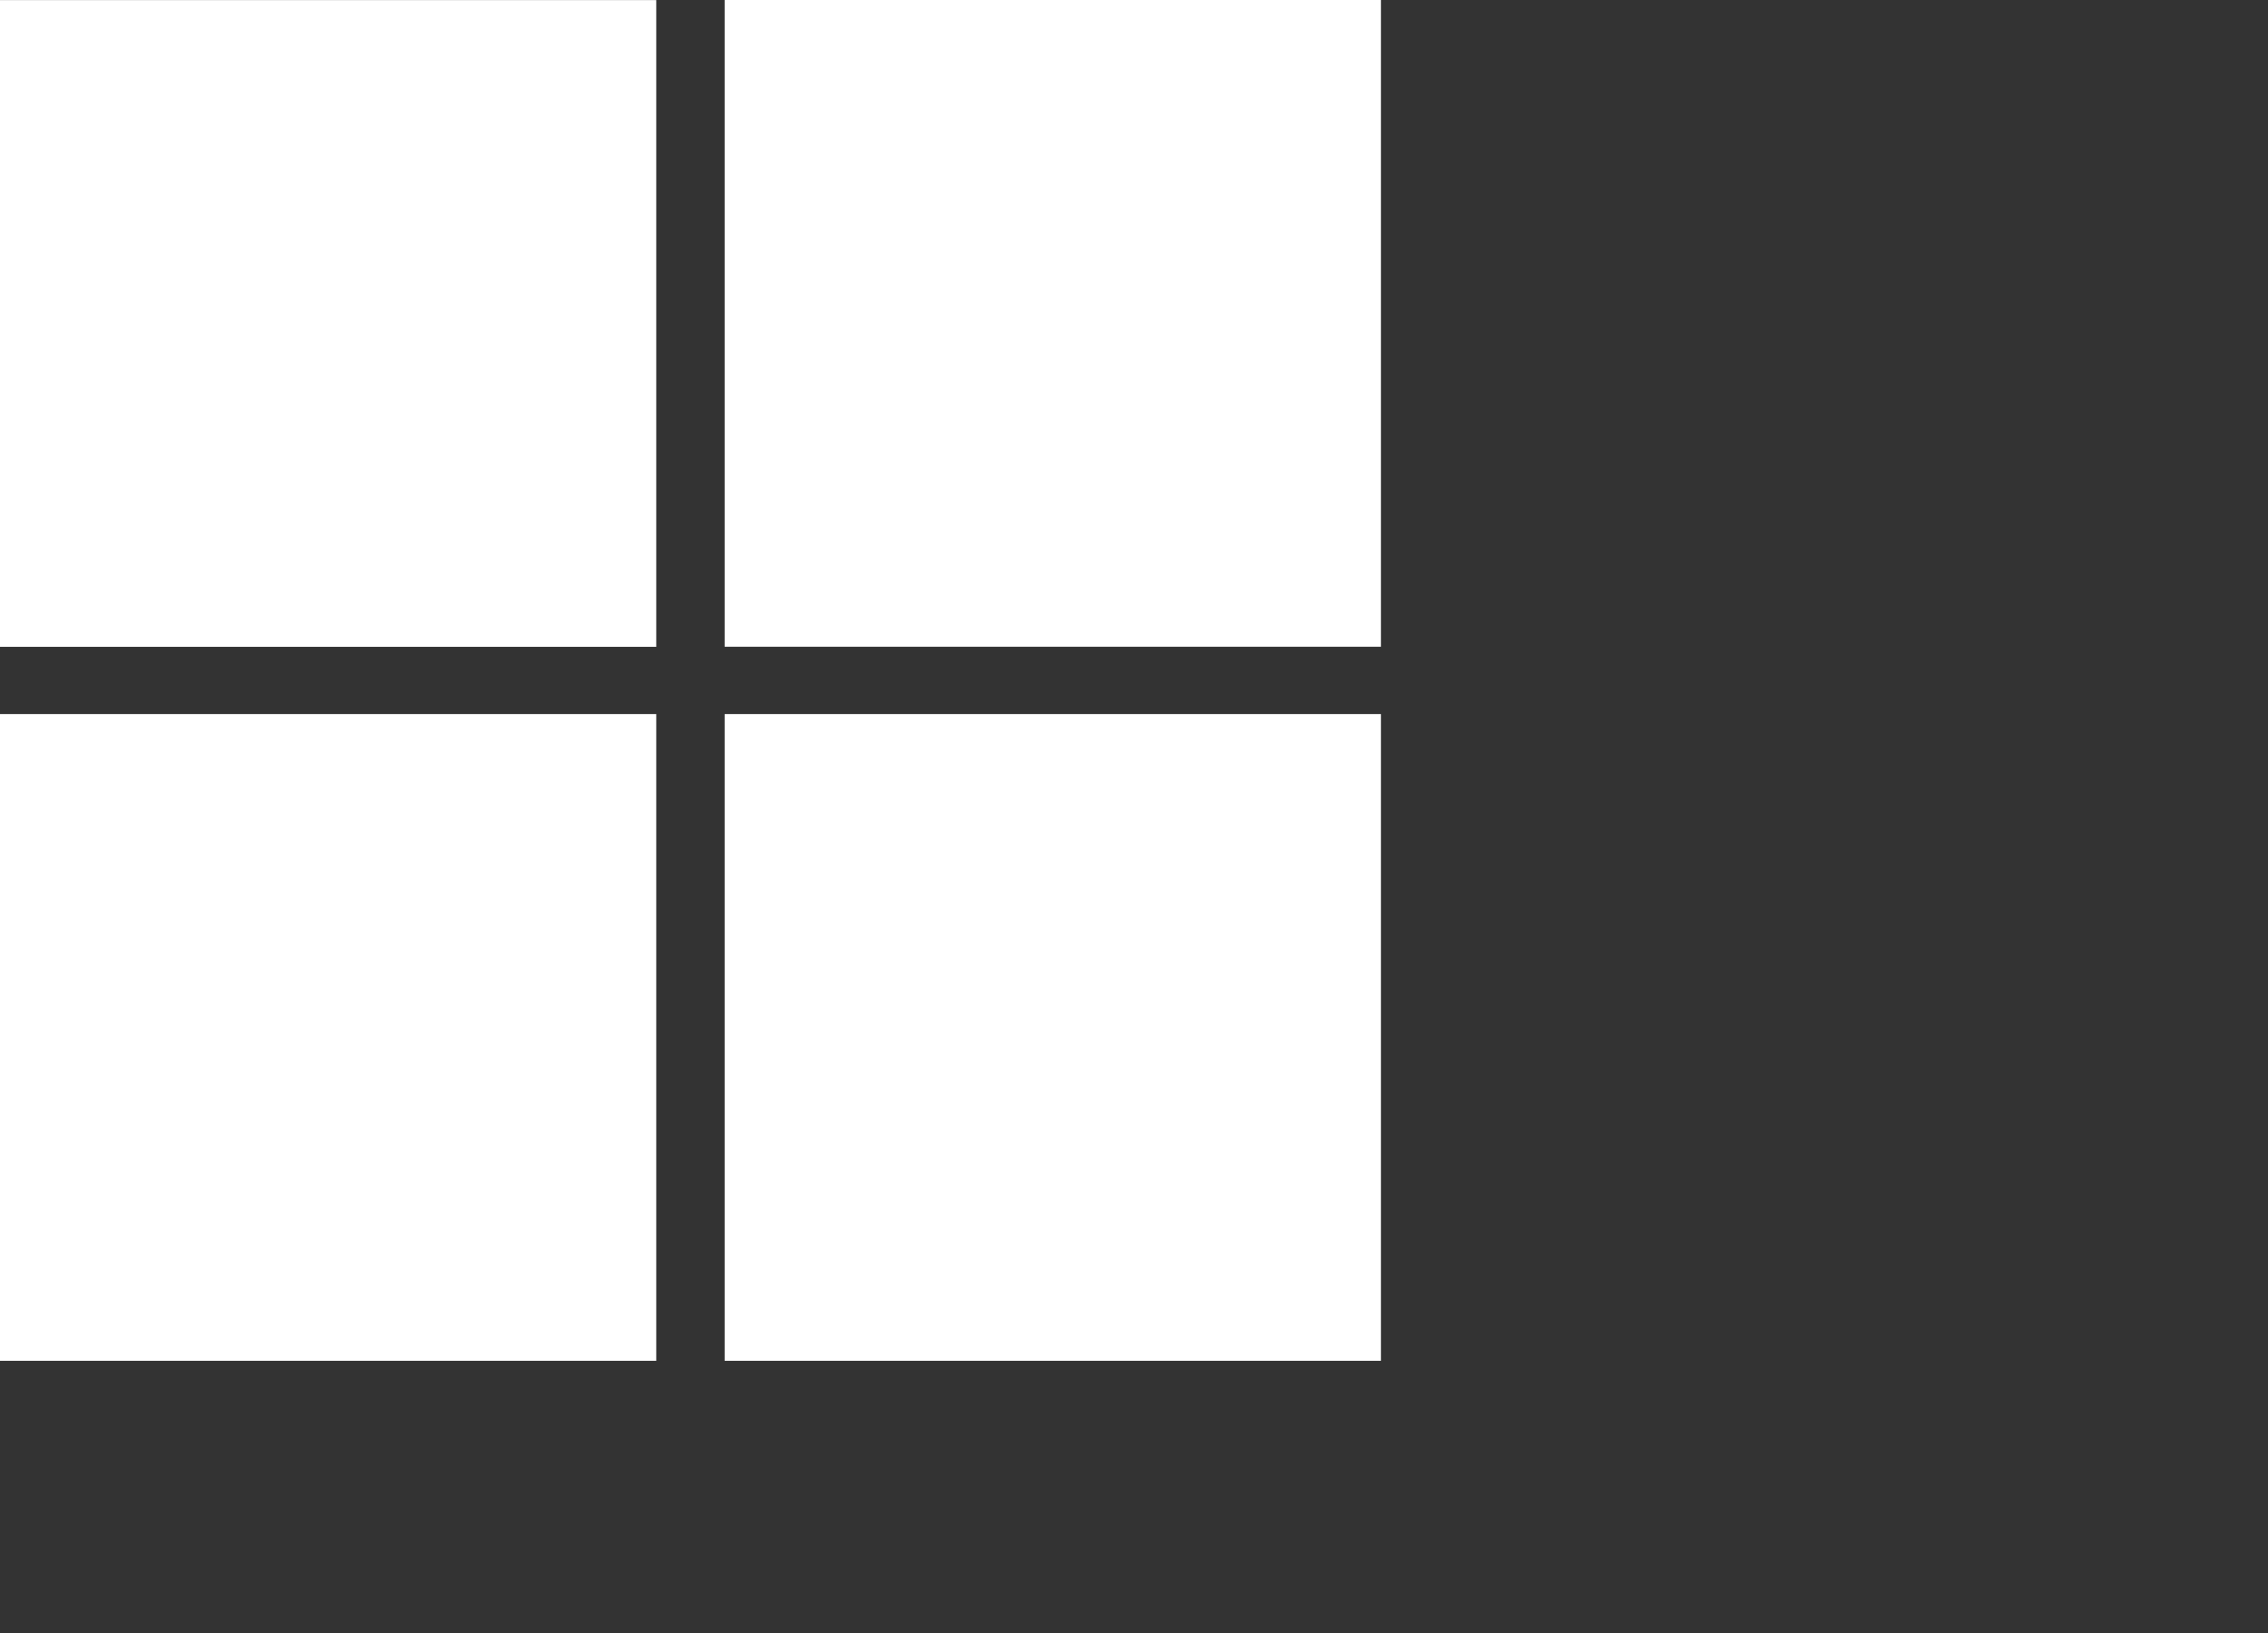 <?xml version="1.0" encoding="UTF-8"?> <svg xmlns="http://www.w3.org/2000/svg" width="25" height="18" viewBox="0 0 25 18" fill="none"><rect x="0" y="0" width="25" height="18" fill="#333333" stroke="none"/><path d="M7.234 0.001H0V7.13H7.234V0.001Z" fill="white"></path><path d="M15.222 0H7.988V7.129H15.222V0Z" fill="white"></path><path d="M7.234 7.871H0V15H7.234V7.871Z" fill="white"></path><path d="M15.222 7.871H7.988V15H15.222V7.871Z" fill="white"></path></svg> 